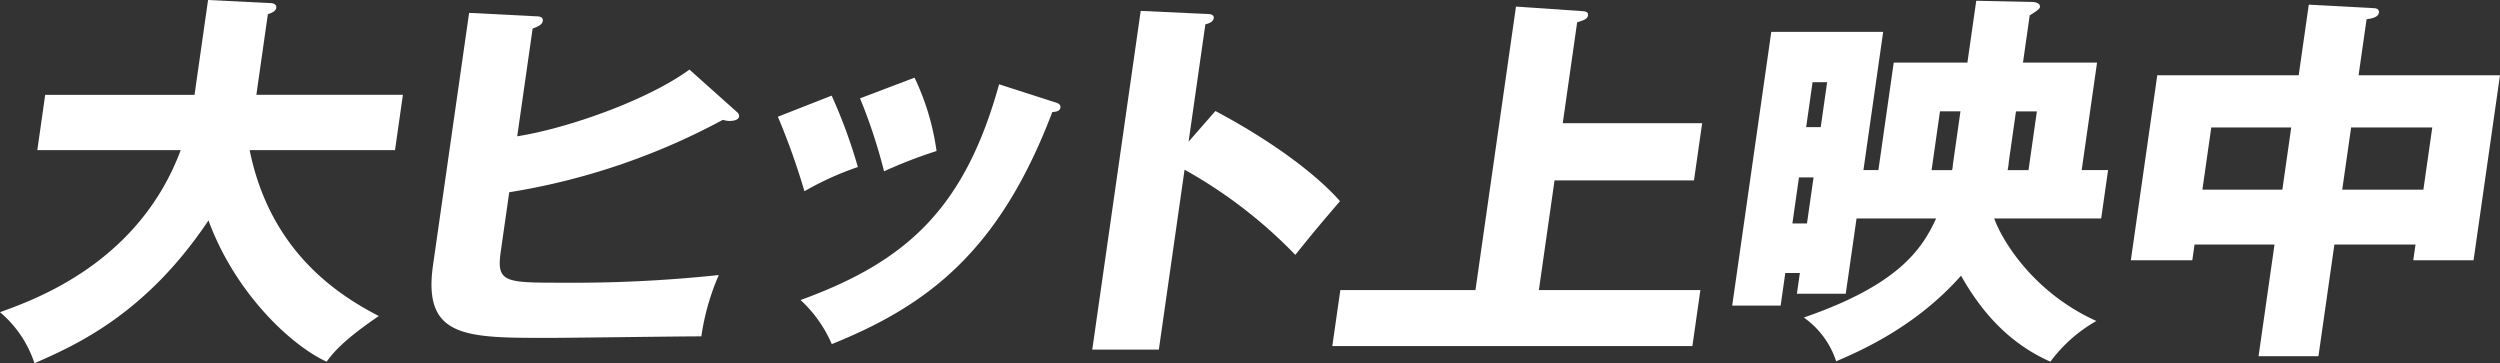 <svg xmlns="http://www.w3.org/2000/svg" width="351" height="51" viewBox="0 0 351 51"><rect x="0" y="0" width="351" height="51" fill="#333333" stroke="none"/><path d="M605.126,885.425l1.108-7.764H627.2l1.9-13.315,8.62.43c.332,0,1.043.054.951.7-.061.431-.652.7-1.174.864l-1.617,11.321h20.576l-1.108,7.764h-20.41c2.827,13.908,11.952,20.109,18.136,23.29-5.146,3.5-6.444,5.229-7.332,6.414-5.239-2.425-12.964-9.919-16.582-19.839-8.65,12.939-18.242,17.361-24.433,20.056a15.783,15.783,0,0,0-4.839-7.17c4.9-1.779,19.458-6.9,25.371-22.751Z" transform="translate(-599.888 -864.346)" fill="#fff"/><path d="M698.815,879.9a.778.778,0,0,1,.351.647c-.086.591-.979.645-1.421.645a3.678,3.678,0,0,1-.862-.161A94.708,94.708,0,0,1,666.888,891.2l-1.193,8.341c-.623,4.359.595,4.359,8.724,4.359a193.36,193.36,0,0,0,21.891-1.077,33.355,33.355,0,0,0-2.45,8.609c-3.373,0-18.392.215-21.491.215-11.614,0-17.643,0-16.18-10.223l5.065-35.409,9.443.484c.443,0,.981.108.9.646s-.605.753-1.426,1.077l-2.163,15.121c6.9-1.077,18.194-5,24.183-9.365Z" transform="translate(-595.391 -864.208)" fill="#fff"/><path d="M708.544,877.687a73.171,73.171,0,0,1,3.679,10.023,42.212,42.212,0,0,0-7.5,3.4,98.965,98.965,0,0,0-3.73-10.463Zm31.181.877c.585.165,1.006.327.936.82-.077.548-.859.6-1.136.6-7.378,19.444-17.361,27.111-30.963,32.589a18.181,18.181,0,0,0-4.384-6.188c14.921-5.424,23.047-12.872,27.874-30.29Zm-19.545-3.4a34.762,34.762,0,0,1,3.089,10.3,65.448,65.448,0,0,0-7.369,2.848,74.83,74.83,0,0,0-3.372-10.243Z" transform="translate(-591.779 -864.26)" fill="#fff"/><path d="M759.139,879.816c7.608,4.039,13.97,8.67,17.493,12.655-2.989,3.5-3.319,3.877-6.277,7.54a66.494,66.494,0,0,0-15.547-11.956l-3.61,25.256h-9.347l6.8-47.551,9.286.43c.388,0,1.044.055.967.593s-.716.754-1.174.86l-2.357,16.48Z" transform="translate(-588.496 -864.229)" fill="#fff"/><path d="M825,881.576l-1.148,8.024H804.275l-2.2,15.4h22.677l-1.124,7.864H773.073L774.2,905h18.972l5.688-39.8,9.421.645c.6.054.735.269.69.593-.07.485-.479.645-1.521.969l-2.024,14.163Z" transform="translate(-586.017 -864.275)" fill="#fff"/><path d="M859.321,864.446l7.777.161c.221,0,1.264.054,1.164.755-.039.27-.826.756-1.434,1.133l-.946,6.631h10.4l-2.156,15.093h3.706l-.969,6.793h-14.99l-.009.053c1.111,3.073,5.492,10.351,14.325,14.34a20.639,20.639,0,0,0-6.457,5.713c-5.461-2.425-9.411-6.522-12.546-12.075-6.468,7.331-14.528,10.728-17.535,12.021a12.043,12.043,0,0,0-4.543-6.145c13.148-4.529,16.565-9.489,18.579-13.908H842.515L841,905.577h-6.859l.416-2.91h-2.047l-.653,4.58h-6.8l5.487-38.435h15.709l-2.771,19.407h2.1l2.155-15.093h10.342Zm-24.889,24.8-.924,6.469h2.047l.925-6.469Zm3.055-7.062.9-6.307h-2.045l-.9,6.307Zm19.618-2.21h-2.876l-1.177,8.247h2.876a3.992,3.992,0,0,0,.115-.808Zm6.79,7.062a8.7,8.7,0,0,1-.169,1.185h2.932l1.177-8.247H864.9Z" transform="translate(-581.856 -864.338)" fill="#fff"/><path d="M903.212,914.309h-8.407l2.24-15.68H885.817l-.316,2.211h-8.628l3.711-25.973H900.44l1.417-9.916,9.056.486c.277,0,.877.053.793.647s-.889.808-1.735.916l-1.124,7.867H928.7l-3.711,25.973h-8.464l.316-2.211H905.452Zm-3.82-32.114H888.165l-1.246,8.728h11.227Zm7.16,8.728h11.394l1.247-8.728H907.8Z" transform="translate(-577.703 -864.296)" fill="#fff"/></svg>